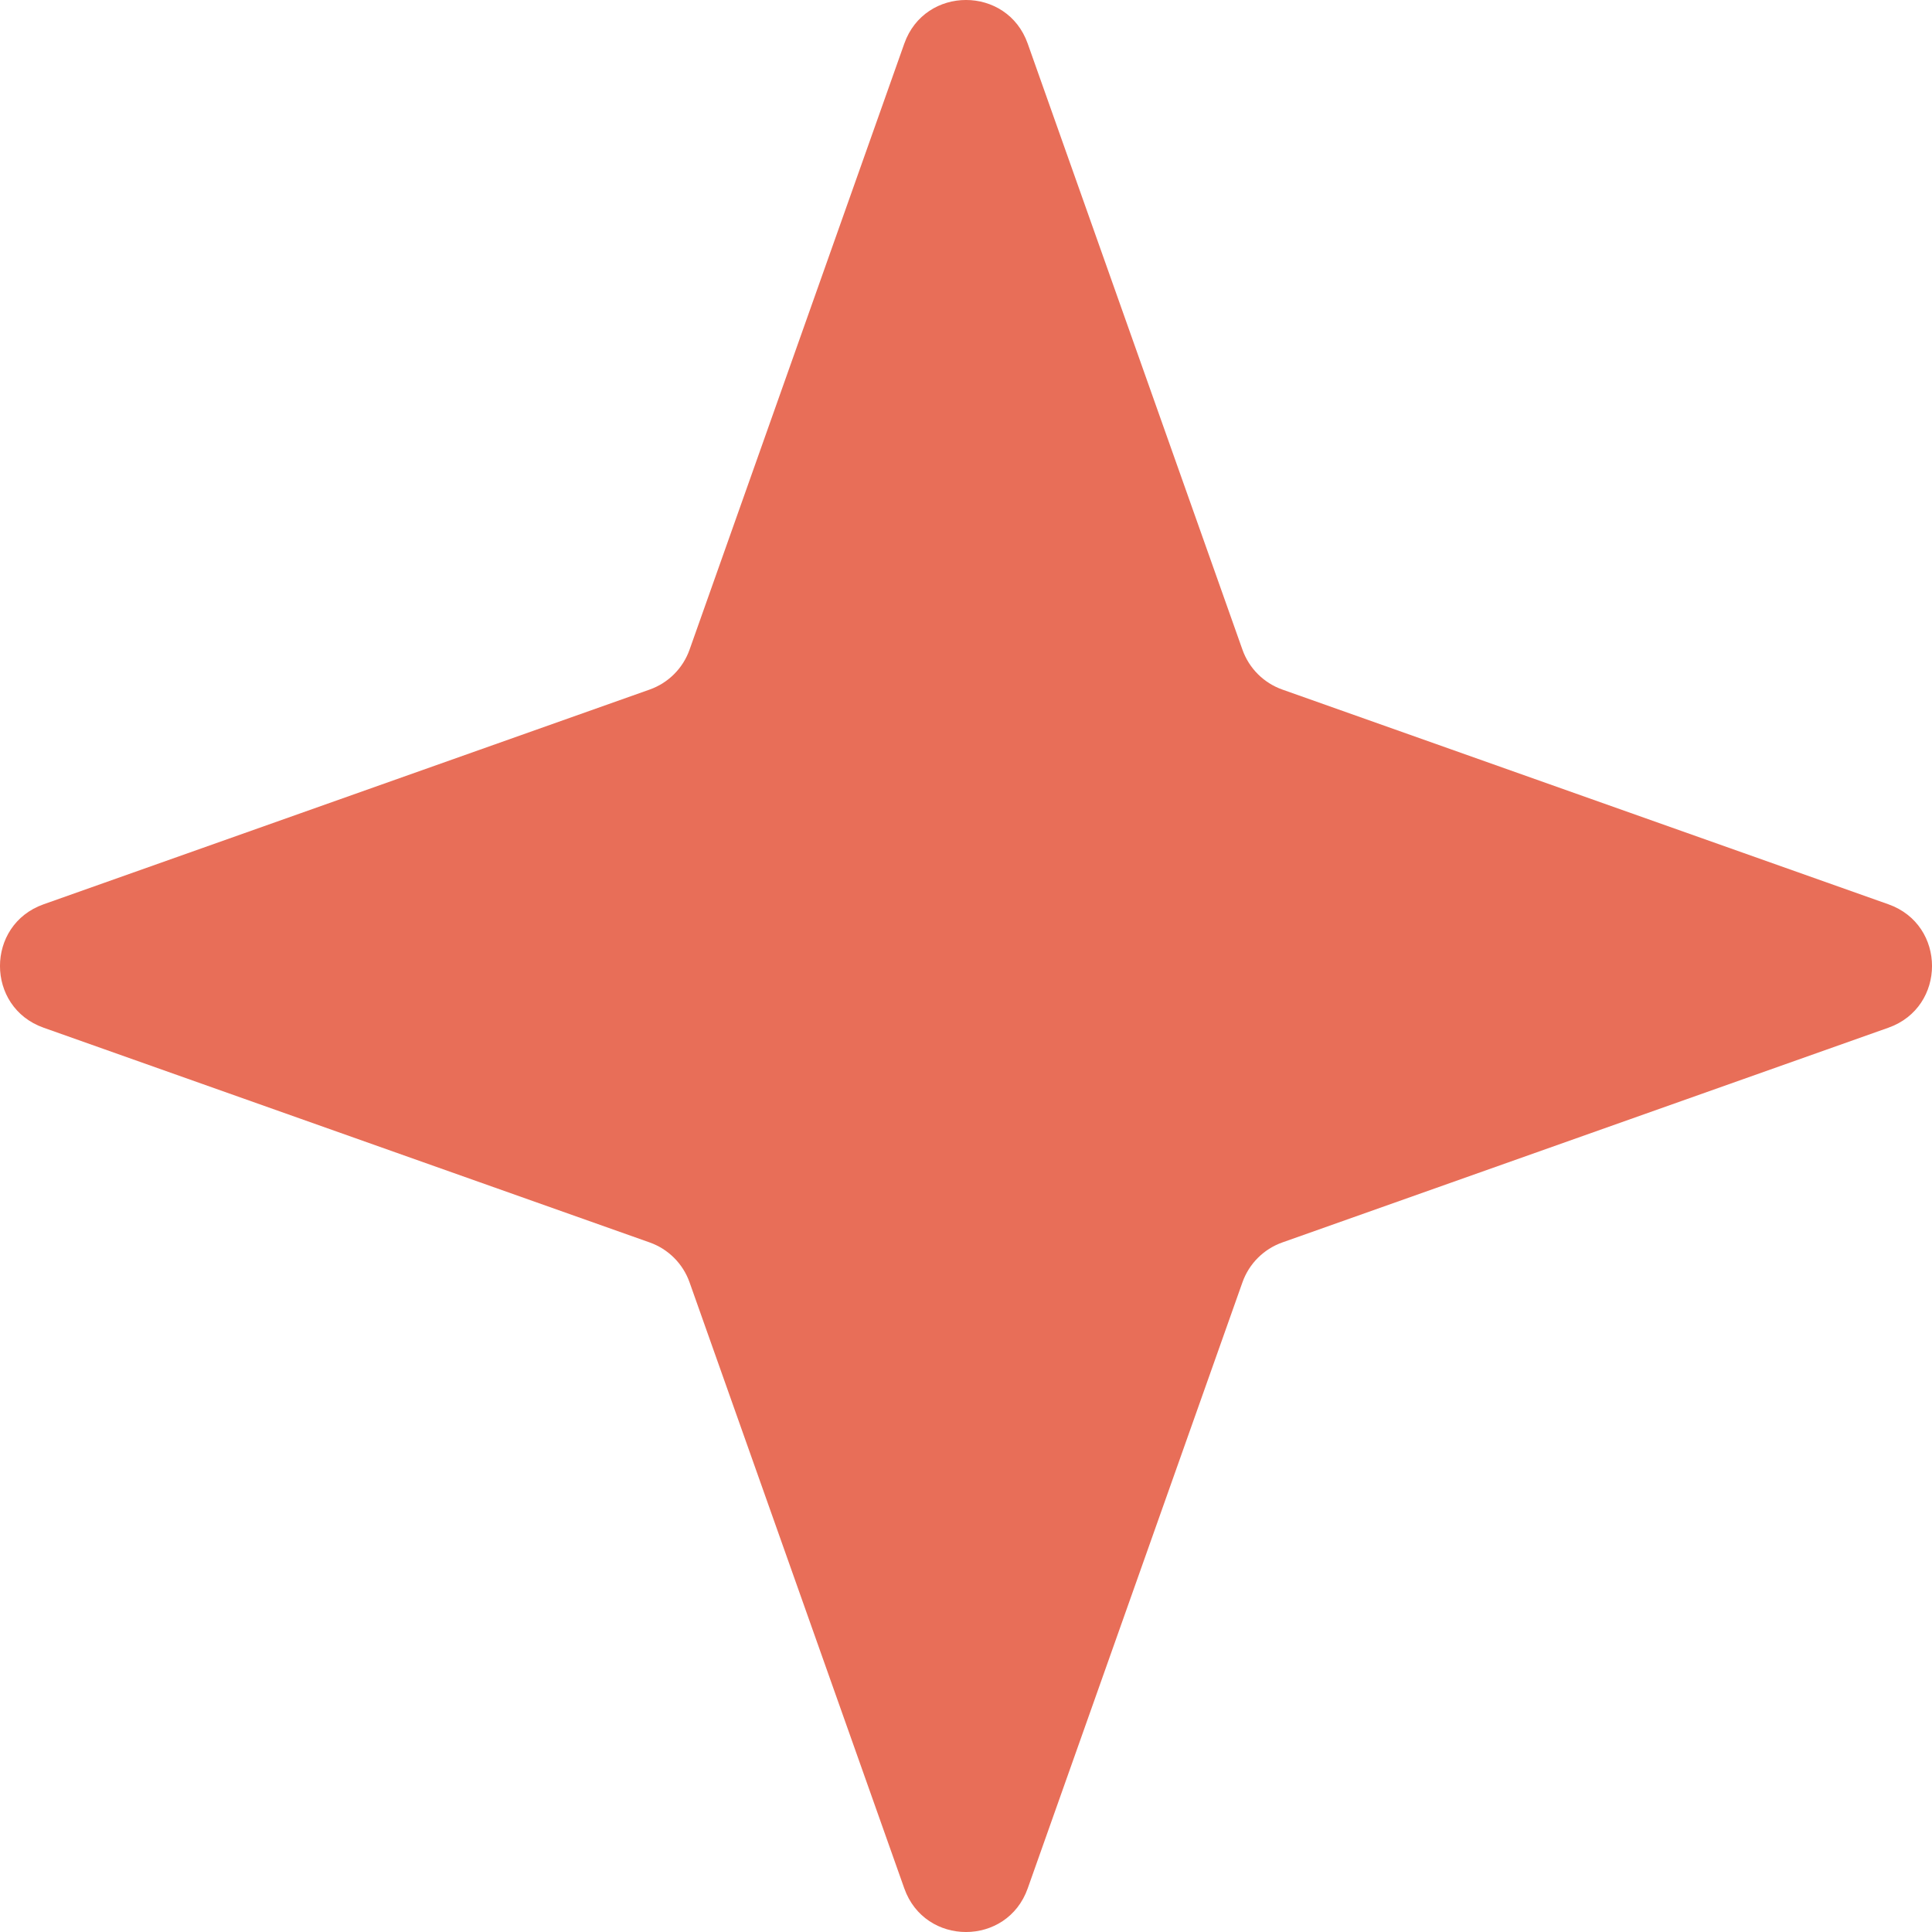 <svg xmlns="http://www.w3.org/2000/svg" width="32" height="32" viewBox="0 0 32 32" fill="none"><path id="estrelad" d="M14.978 0.722C15.319 -0.241 16.681 -0.241 17.022 0.722L20.579 10.761C20.688 11.069 20.931 11.312 21.239 11.421L31.278 14.978C32.241 15.319 32.241 16.681 31.278 17.022L21.239 20.579C20.931 20.688 20.688 20.931 20.579 21.239L17.022 31.278C16.681 32.241 15.319 32.241 14.978 31.278L11.421 21.239C11.312 20.931 11.069 20.688 10.761 20.579L0.722 17.022C-0.241 16.681 -0.241 15.319 0.722 14.978L10.761 11.421C11.069 11.312 11.312 11.069 11.421 10.761L14.978 0.722Z" fill="#E86E58"></path></svg>
